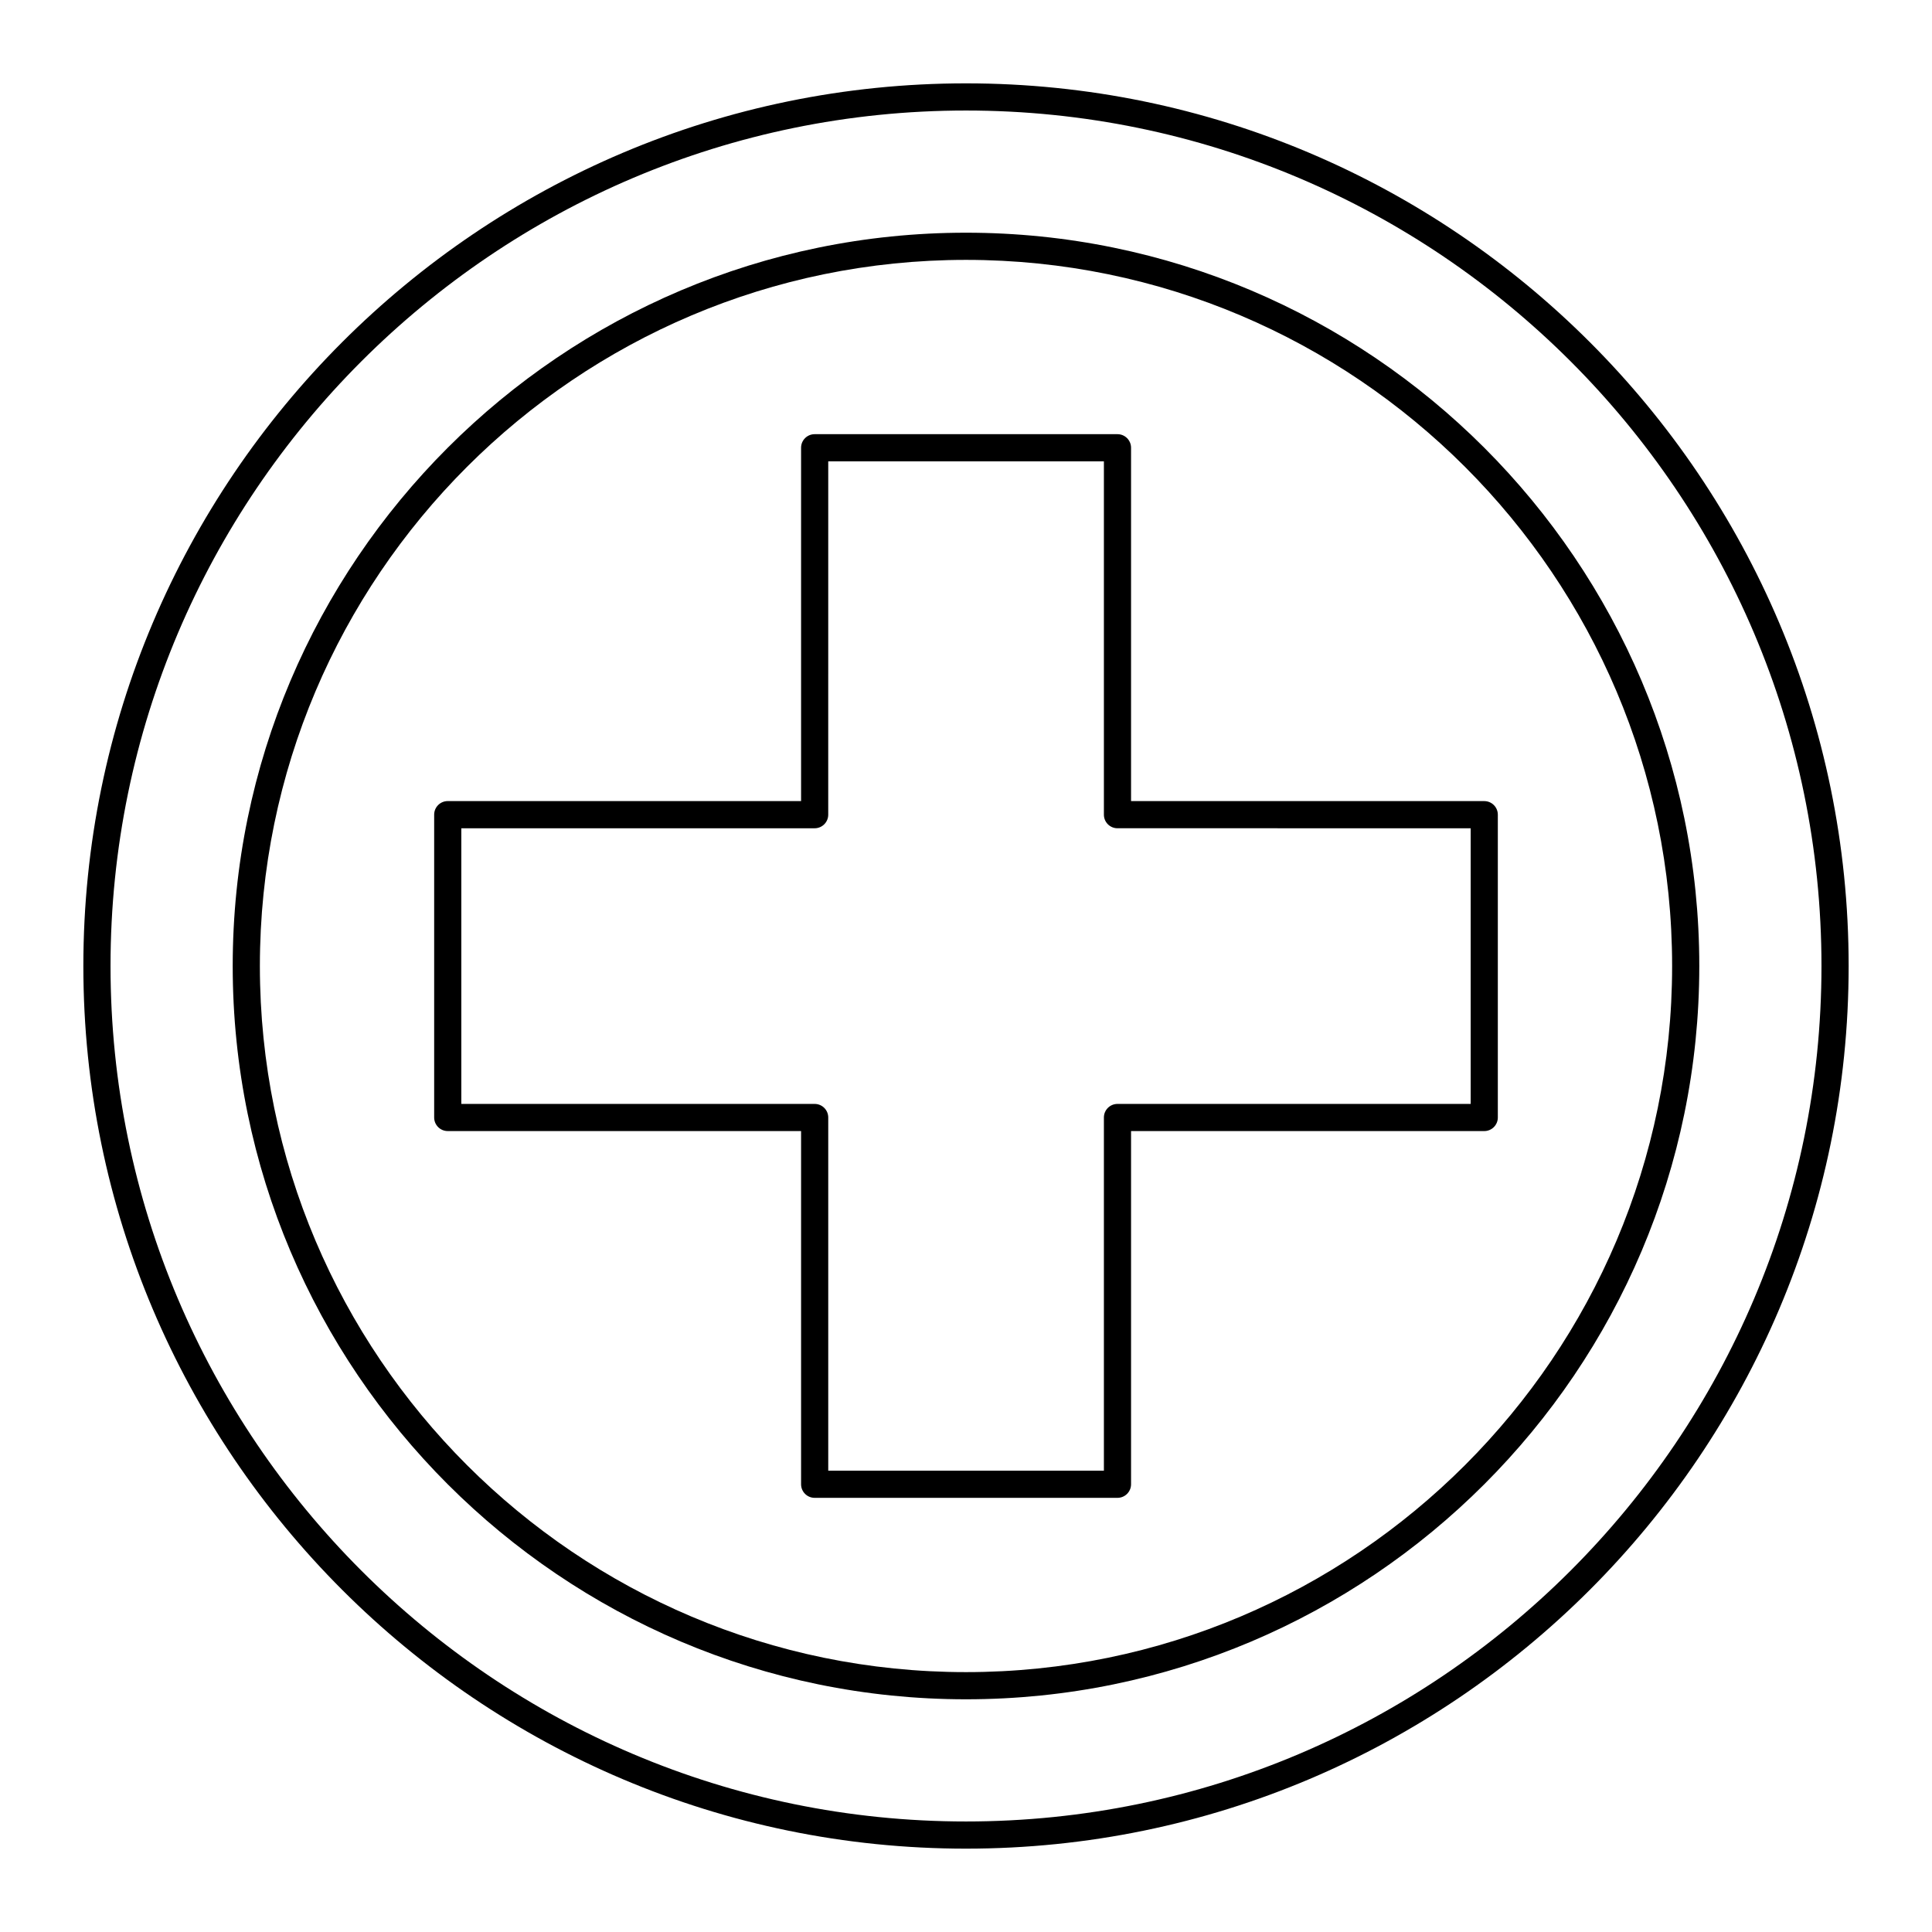 <?xml version="1.0" encoding="UTF-8"?>
<!-- Uploaded to: ICON Repo, www.iconrepo.com, Generator: ICON Repo Mixer Tools -->
<svg fill="#000000" width="800px" height="800px" version="1.1" viewBox="144 144 512 512" xmlns="http://www.w3.org/2000/svg">
 <g>
  <path d="m400 166.09c-128.98 0-233.91 104.93-233.91 233.91 0 128.98 104.93 233.91 233.91 233.91 128.98 0 233.91-104.93 233.91-233.91 0.004-128.98-104.93-233.91-233.91-233.91zm0 460.62c-125.01 0-226.71-101.7-226.71-226.71 0-125.01 101.7-226.71 226.71-226.71s226.71 101.7 226.71 226.71c-0.004 125.01-101.71 226.71-226.71 226.71z"/>
  <path d="m400 205.67c-107.15 0-194.33 87.176-194.33 194.33s87.176 194.33 194.33 194.33 194.33-87.176 194.33-194.33-87.176-194.33-194.33-194.33zm0 381.46c-103.18 0-187.13-83.945-187.13-187.13s83.945-187.13 187.13-187.13 187.13 83.945 187.13 187.13-83.945 187.13-187.13 187.13z"/>
  <path d="m443.74 262.66c0-1.988-1.609-3.598-3.598-3.598h-80.25c-1.988 0-3.598 1.609-3.598 3.598v93.637h-93.637c-1.988 0-3.598 1.609-3.598 3.598v80.25c0 1.988 1.609 3.598 3.598 3.598h93.637v93.602c0 1.988 1.609 3.598 3.598 3.598h80.25c1.988 0 3.598-1.609 3.598-3.598v-93.598h93.602c1.988 0 3.598-1.609 3.598-3.598v-80.25c0-1.988-1.609-3.598-3.598-3.598l-93.602-0.004zm90.004 100.84v73.051h-93.602c-1.988 0-3.598 1.609-3.598 3.598v93.602h-73.051v-93.602c0-1.988-1.609-3.598-3.598-3.598h-93.641v-73.051h93.637c1.988 0 3.598-1.609 3.598-3.598l0.004-93.641h73.051v93.637c0 1.988 1.609 3.598 3.598 3.598z"/>
 </g>
</svg>